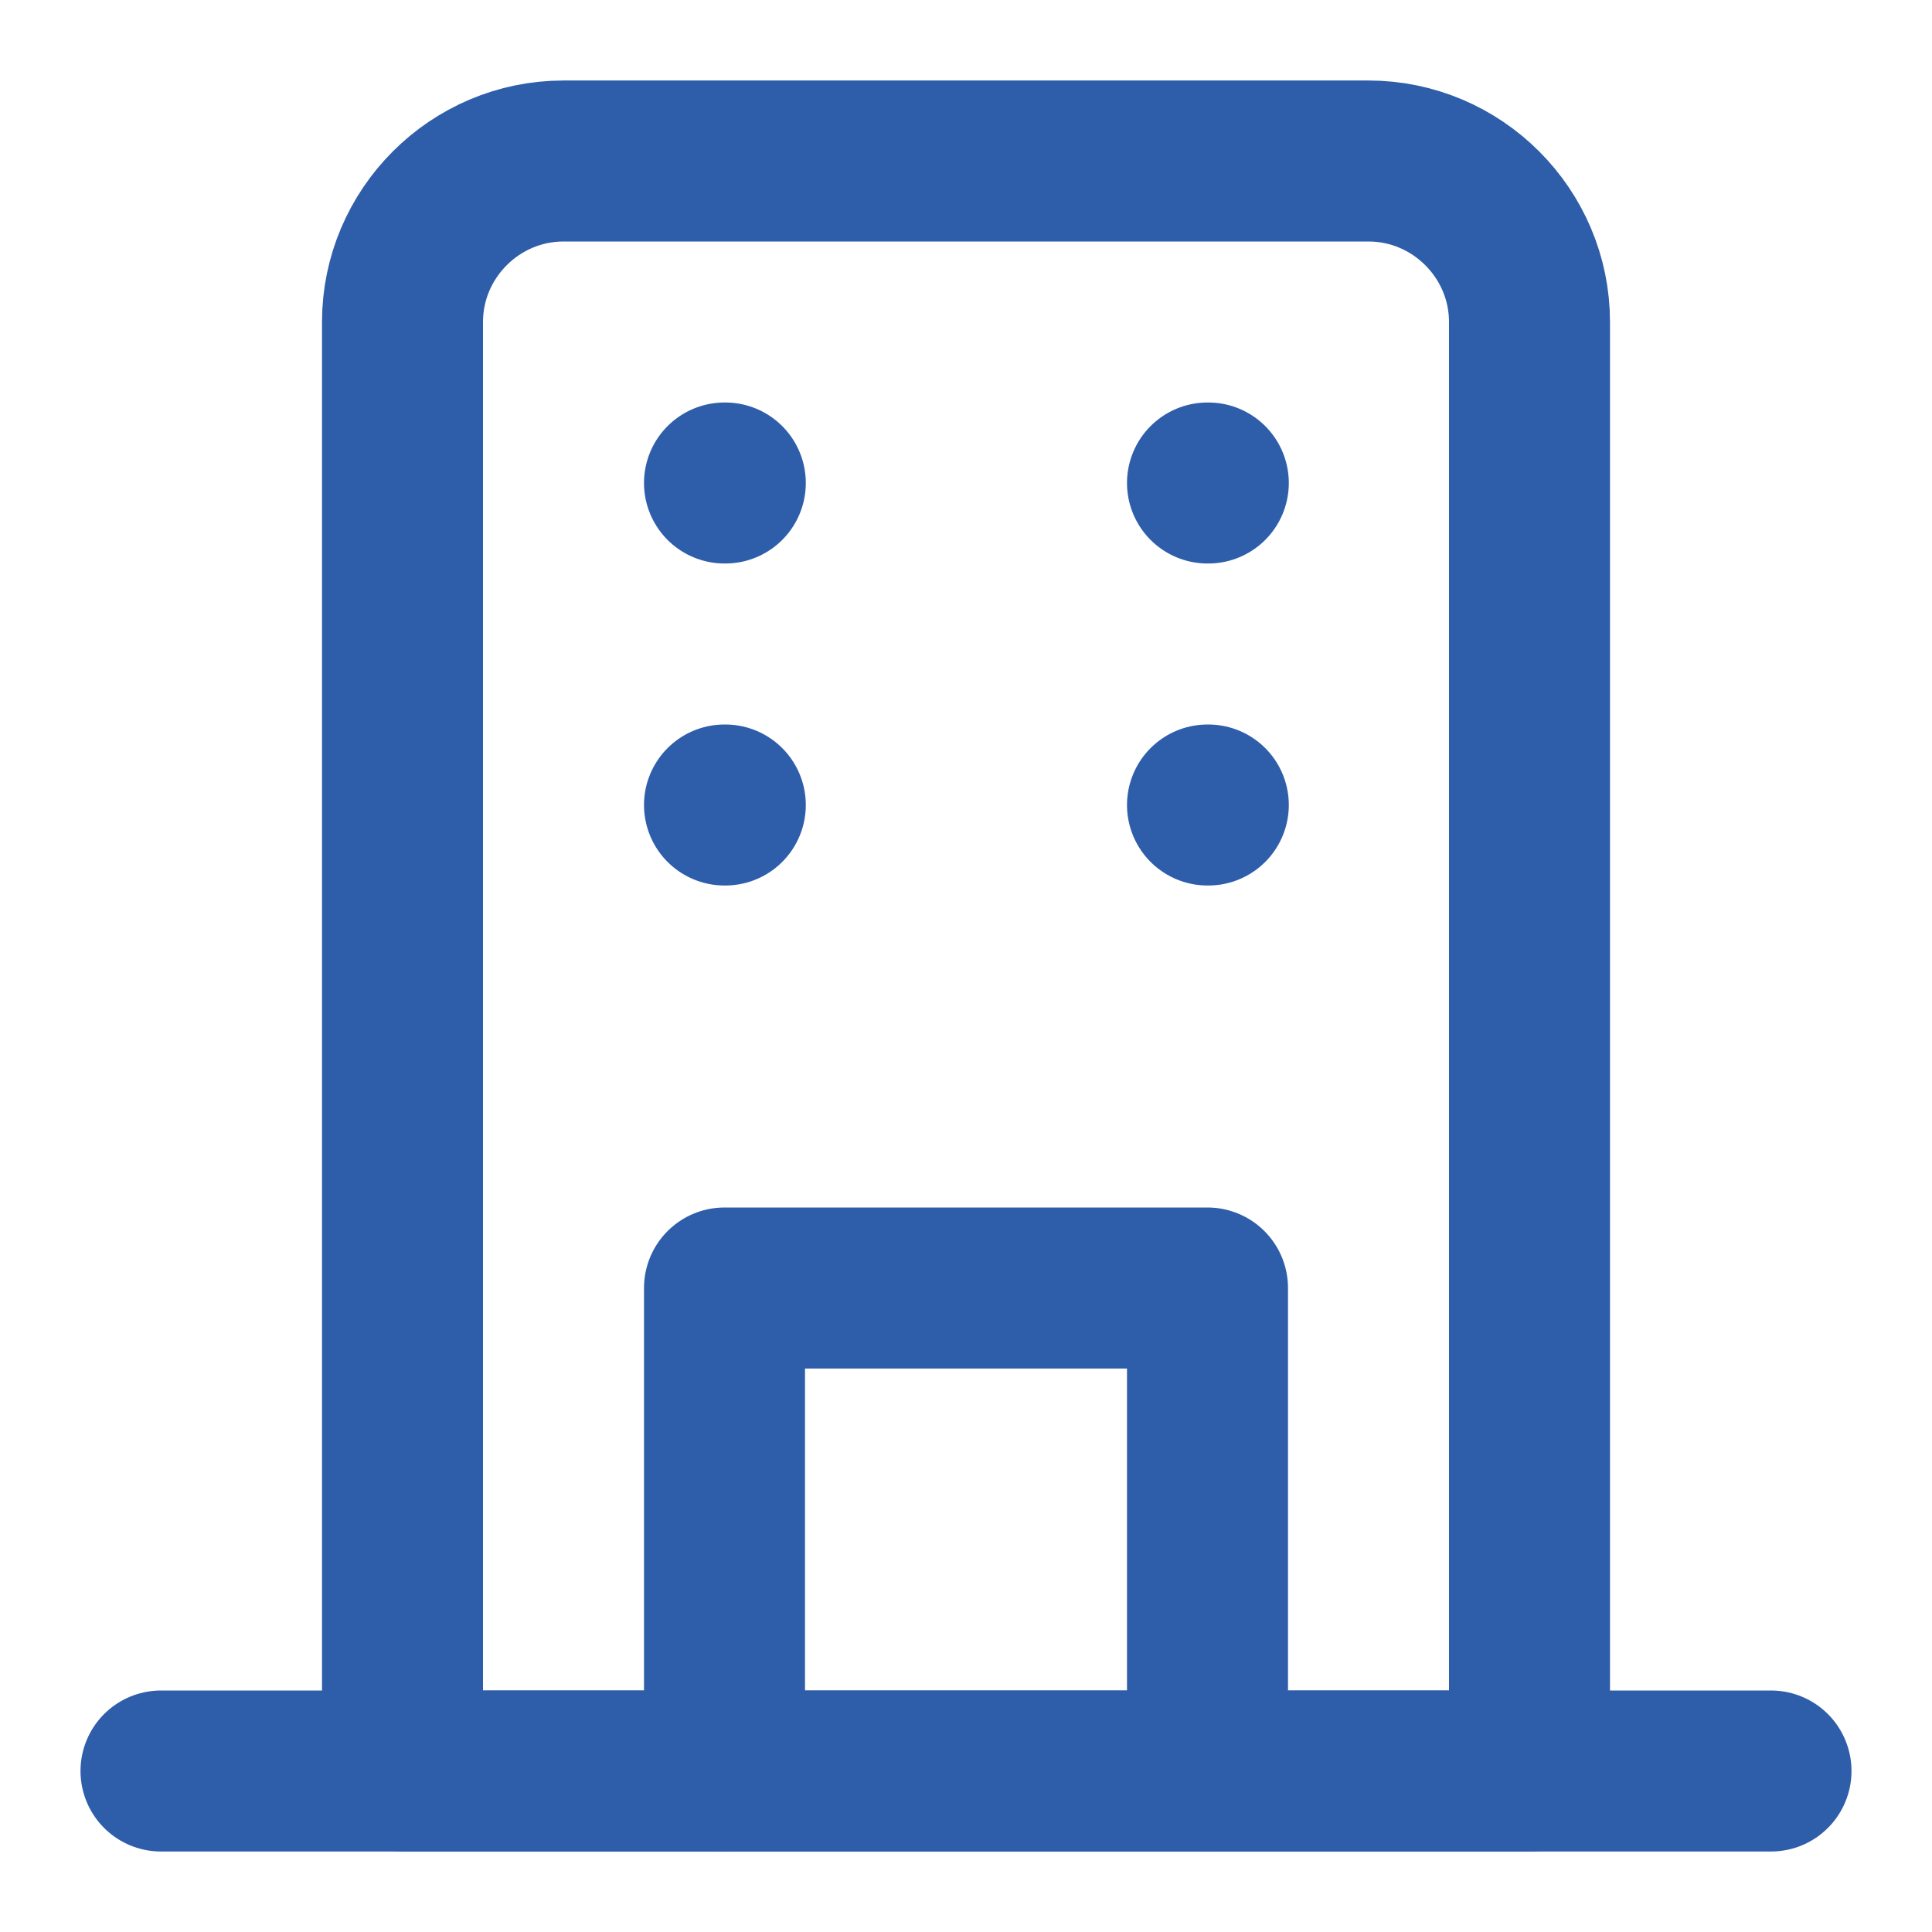 <svg xmlns="http://www.w3.org/2000/svg" width="48" height="48" viewBox="0 0 24 24" fill="none" stroke="#2E5EAA" stroke-width="2" stroke-linecap="round" stroke-linejoin="round">
  <path d="M2 22h20"></path>
  <path d="M17 2H7C5.9 2 5 2.9 5 4v18h14V4c0-1.1-.9-2-2-2Z"></path>
  <path d="M9 22V16h6v6"></path>
  <path d="M9 6h.01"></path>
  <path d="M15 6h.01"></path>
  <path d="M9 10h.01"></path>
  <path d="M15 10h.01"></path>
</svg> 